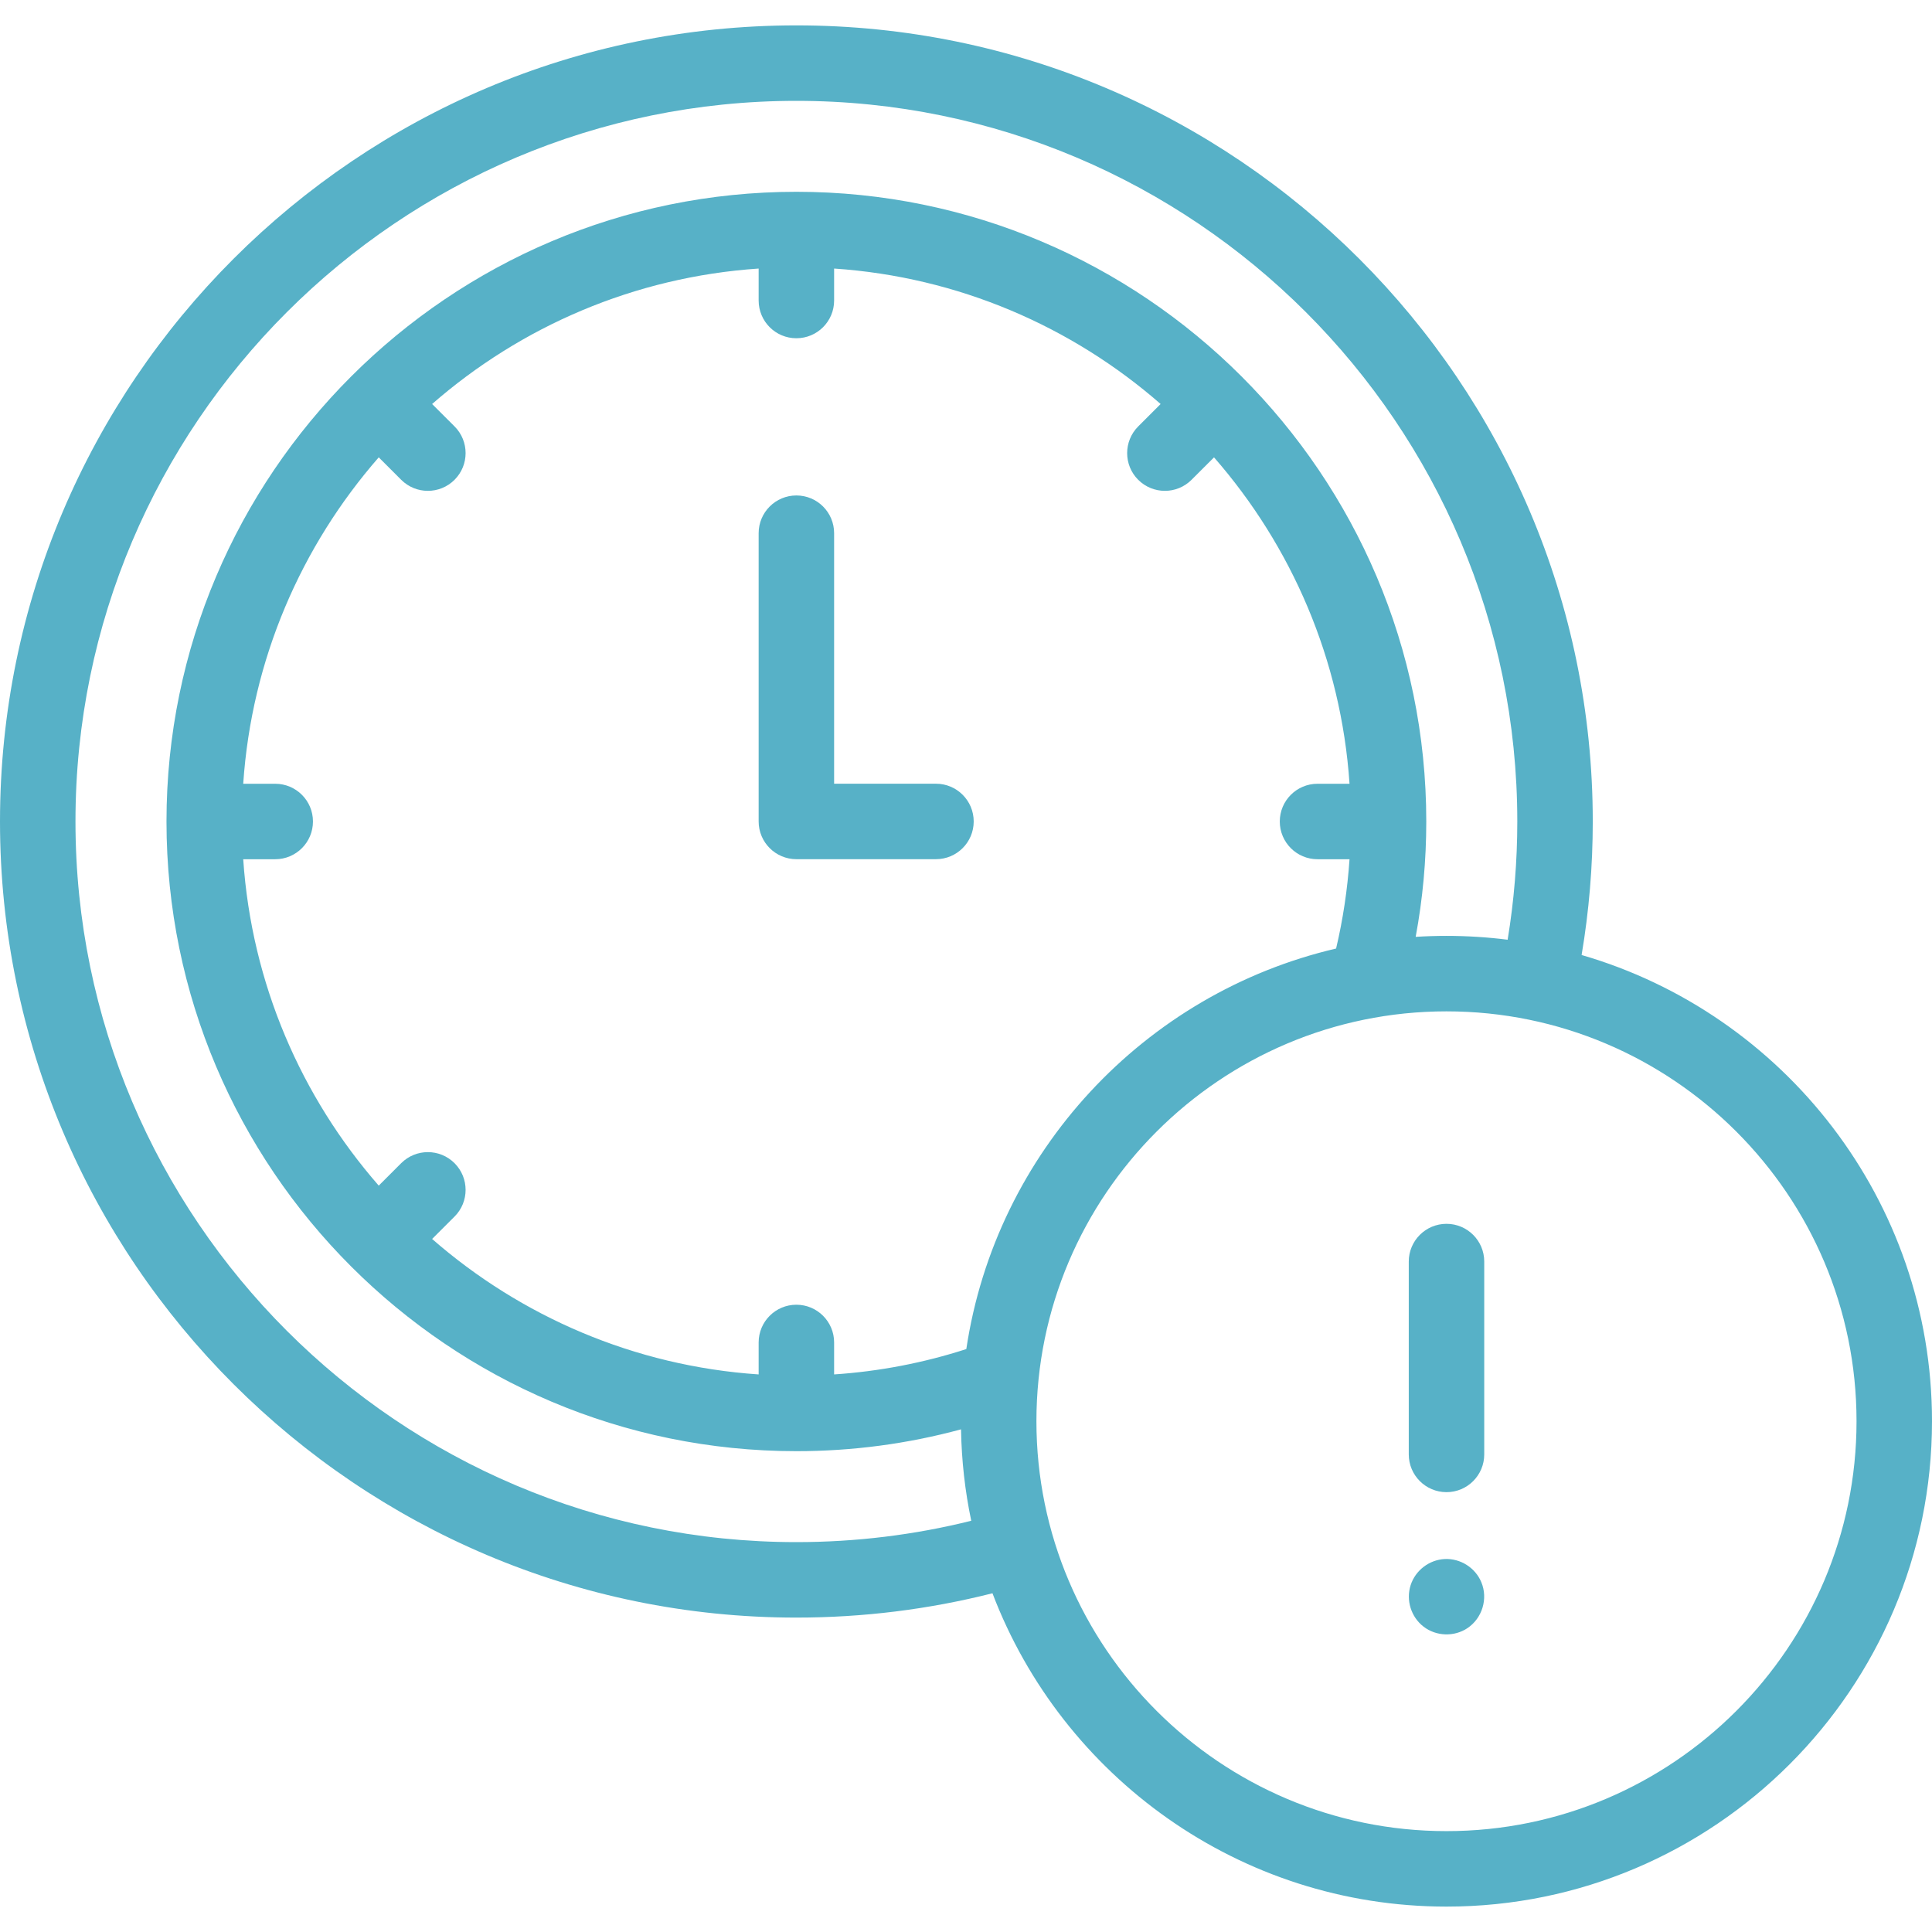 <?xml version="1.0" encoding="UTF-8"?>
<svg xmlns="http://www.w3.org/2000/svg" width="80" height="80" viewBox="0 0 80 80" fill="none">
  <path d="M38.756 32.452H34.539V22.078C34.539 21.215 33.84 20.516 32.977 20.516C32.114 20.516 31.414 21.215 31.414 22.078V34.015C31.414 34.877 32.114 35.577 32.977 35.577H38.756C39.619 35.577 40.319 34.877 40.319 34.015C40.319 33.152 39.619 32.452 38.756 32.452Z" fill="#57B1C7"></path>
  <path d="M65.491 39.545C65.798 37.726 65.953 35.872 65.953 34.016C65.953 15.839 51.16 1.051 32.976 1.051C14.793 1.051 0 15.839 0 34.016C0 52.193 14.793 66.981 32.976 66.981C35.728 66.981 38.453 66.643 41.096 65.974C43.978 73.55 51.318 78.948 59.896 78.948C70.981 78.948 80 69.932 80 58.85C80 49.709 73.863 41.973 65.491 39.545ZM32.976 63.856C16.516 63.856 3.125 50.47 3.125 34.016C3.125 17.562 16.516 4.176 32.976 4.176C49.437 4.176 62.828 17.562 62.828 34.016C62.828 35.659 62.694 37.3 62.428 38.912C61.598 38.807 60.753 38.753 59.896 38.753C59.467 38.753 59.042 38.766 58.62 38.793C58.912 37.223 59.059 35.624 59.059 34.016C59.059 19.639 47.358 7.942 32.977 7.942C18.595 7.942 6.894 19.639 6.894 34.016C6.894 48.393 18.595 60.09 32.977 60.09C35.296 60.09 37.581 59.786 39.794 59.186C39.816 60.481 39.96 61.747 40.217 62.972C37.86 63.559 35.431 63.856 32.976 63.856ZM40.013 55.862C38.239 56.435 36.406 56.787 34.539 56.912V55.588C34.539 54.725 33.839 54.026 32.976 54.026C32.113 54.026 31.414 54.725 31.414 55.588V56.912C26.258 56.564 21.563 54.506 17.893 51.303L18.822 50.375C19.432 49.765 19.432 48.776 18.822 48.165C18.212 47.555 17.223 47.554 16.612 48.165L15.683 49.094C12.478 45.426 10.42 40.733 10.071 35.579H11.396C12.259 35.579 12.959 34.879 12.959 34.016C12.959 33.153 12.259 32.454 11.396 32.454H10.071C10.419 27.299 12.478 22.606 15.683 18.938L16.612 19.867C16.917 20.172 17.317 20.325 17.717 20.325C18.117 20.325 18.517 20.172 18.822 19.867C19.432 19.257 19.432 18.267 18.822 17.657L17.893 16.729C21.562 13.526 26.257 11.468 31.414 11.12V12.444C31.414 13.307 32.113 14.006 32.976 14.006C33.839 14.006 34.539 13.307 34.539 12.444V11.12C39.695 11.468 44.39 13.525 48.059 16.729L47.131 17.657C46.521 18.267 46.52 19.257 47.13 19.867C47.436 20.172 47.836 20.325 48.236 20.325C48.635 20.325 49.035 20.172 49.34 19.867L50.27 18.938C53.474 22.606 55.533 27.299 55.881 32.454H54.556C53.693 32.454 52.993 33.153 52.993 34.016C52.993 34.879 53.693 35.579 54.556 35.579H55.881C55.796 36.827 55.611 38.065 55.325 39.277C47.383 41.129 41.235 47.702 40.013 55.862ZM59.896 75.823C50.533 75.823 42.916 68.209 42.916 58.85C42.916 49.492 50.533 41.878 59.896 41.878C69.258 41.878 76.875 49.492 76.875 58.85C76.875 68.209 69.258 75.823 59.896 75.823Z" fill="#57B1C7"></path>
  <path d="M59.897 50.676C59.034 50.676 58.334 51.376 58.334 52.238V60.224C58.334 61.087 59.034 61.787 59.897 61.787C60.759 61.787 61.459 61.087 61.459 60.224V52.238C61.459 51.375 60.759 50.676 59.897 50.676Z" fill="#57B1C7"></path>
  <path d="M61.34 65.52C61.093 64.918 60.474 64.525 59.824 64.556C59.179 64.588 58.609 65.025 58.411 65.639C58.212 66.261 58.429 66.958 58.947 67.356C59.47 67.76 60.216 67.784 60.765 67.417C61.376 67.007 61.623 66.2 61.34 65.52Z" fill="#57B1C7"></path>
</svg>
